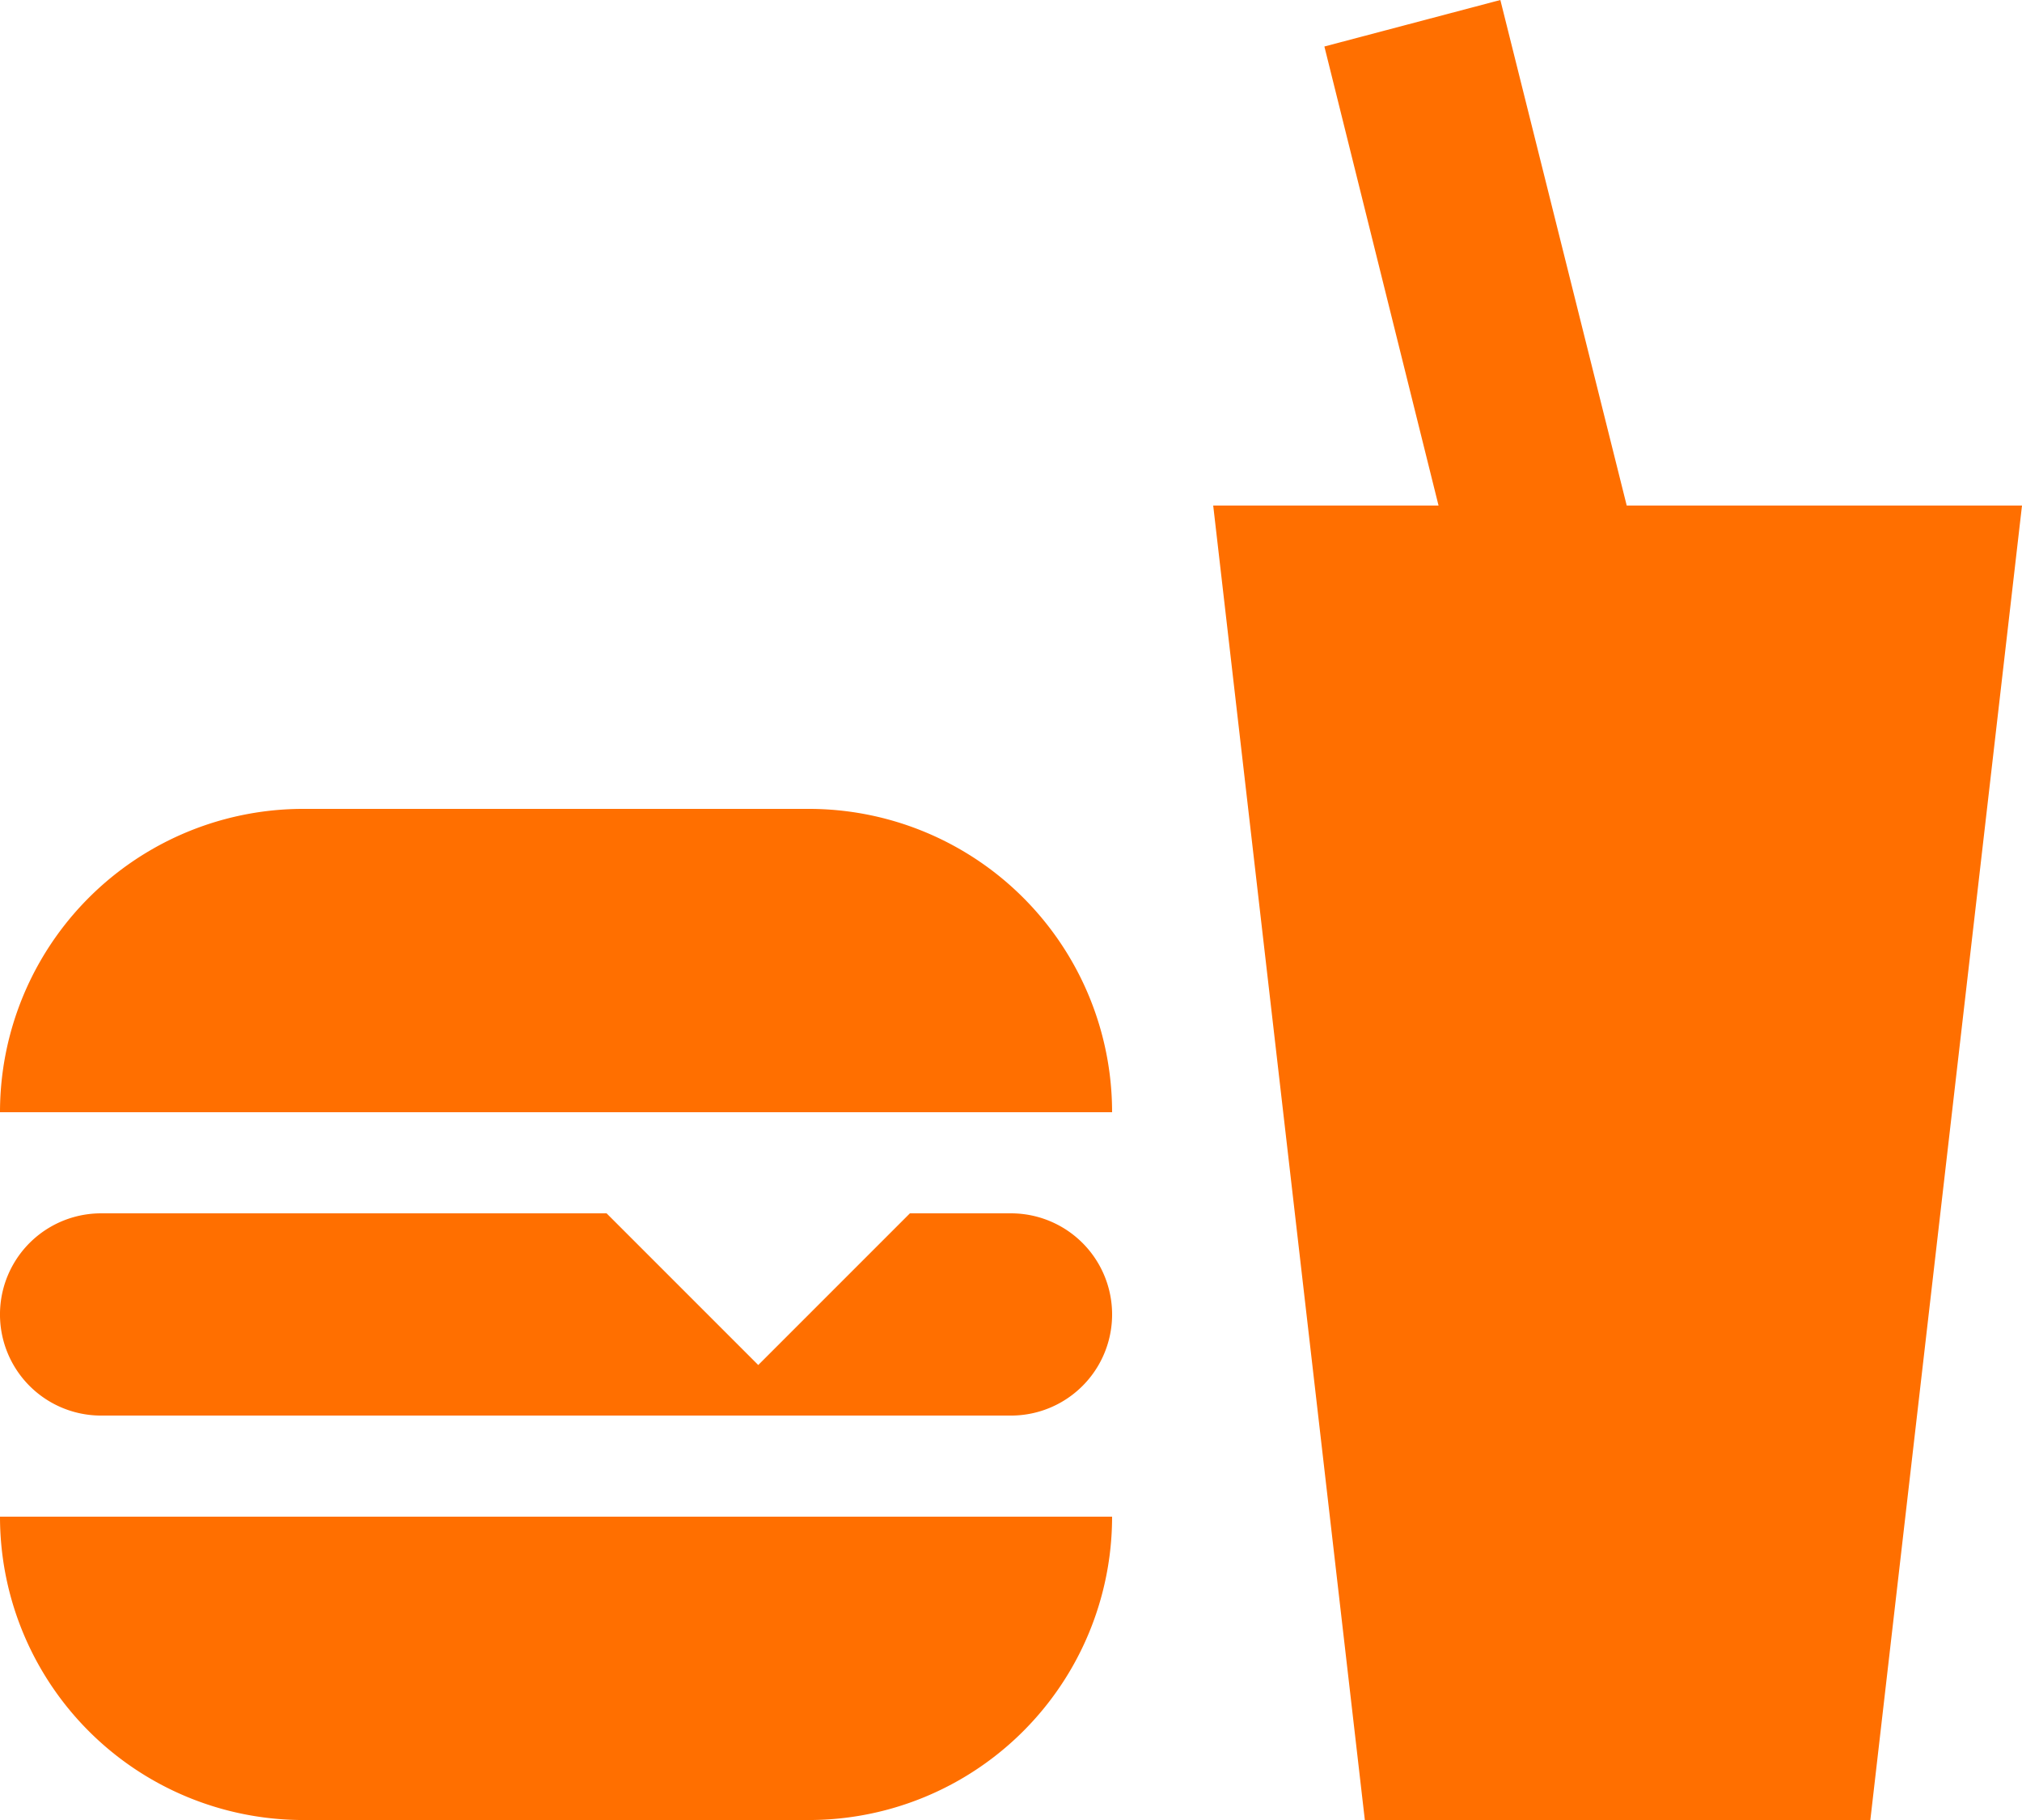 <?xml version="1.0" encoding="utf-8"?>
<svg xmlns="http://www.w3.org/2000/svg" width="70.888" height="63.799" viewBox="0 0 70.888 63.799">
  <path id="food" d="M49.849,66.8,44.533,20.722h7.9L48.431,4.63,54.6,3l4.43,17.722H72.888L67.571,66.8H49.849M12.633,31.355H30.355A10.633,10.633,0,0,1,40.988,41.989H2A10.633,10.633,0,0,1,12.633,31.355M40.988,56.166A10.633,10.633,0,0,1,30.355,66.8H12.633A10.633,10.633,0,0,1,2,56.166H40.988M5.544,45.533H23.266l5.317,5.317L33.9,45.533h3.544a3.544,3.544,0,0,1,0,7.089H5.544a3.544,3.544,0,0,1,0-7.089Z" transform="translate(-2 -3)" fill="#ff6f00"/>
</svg>
